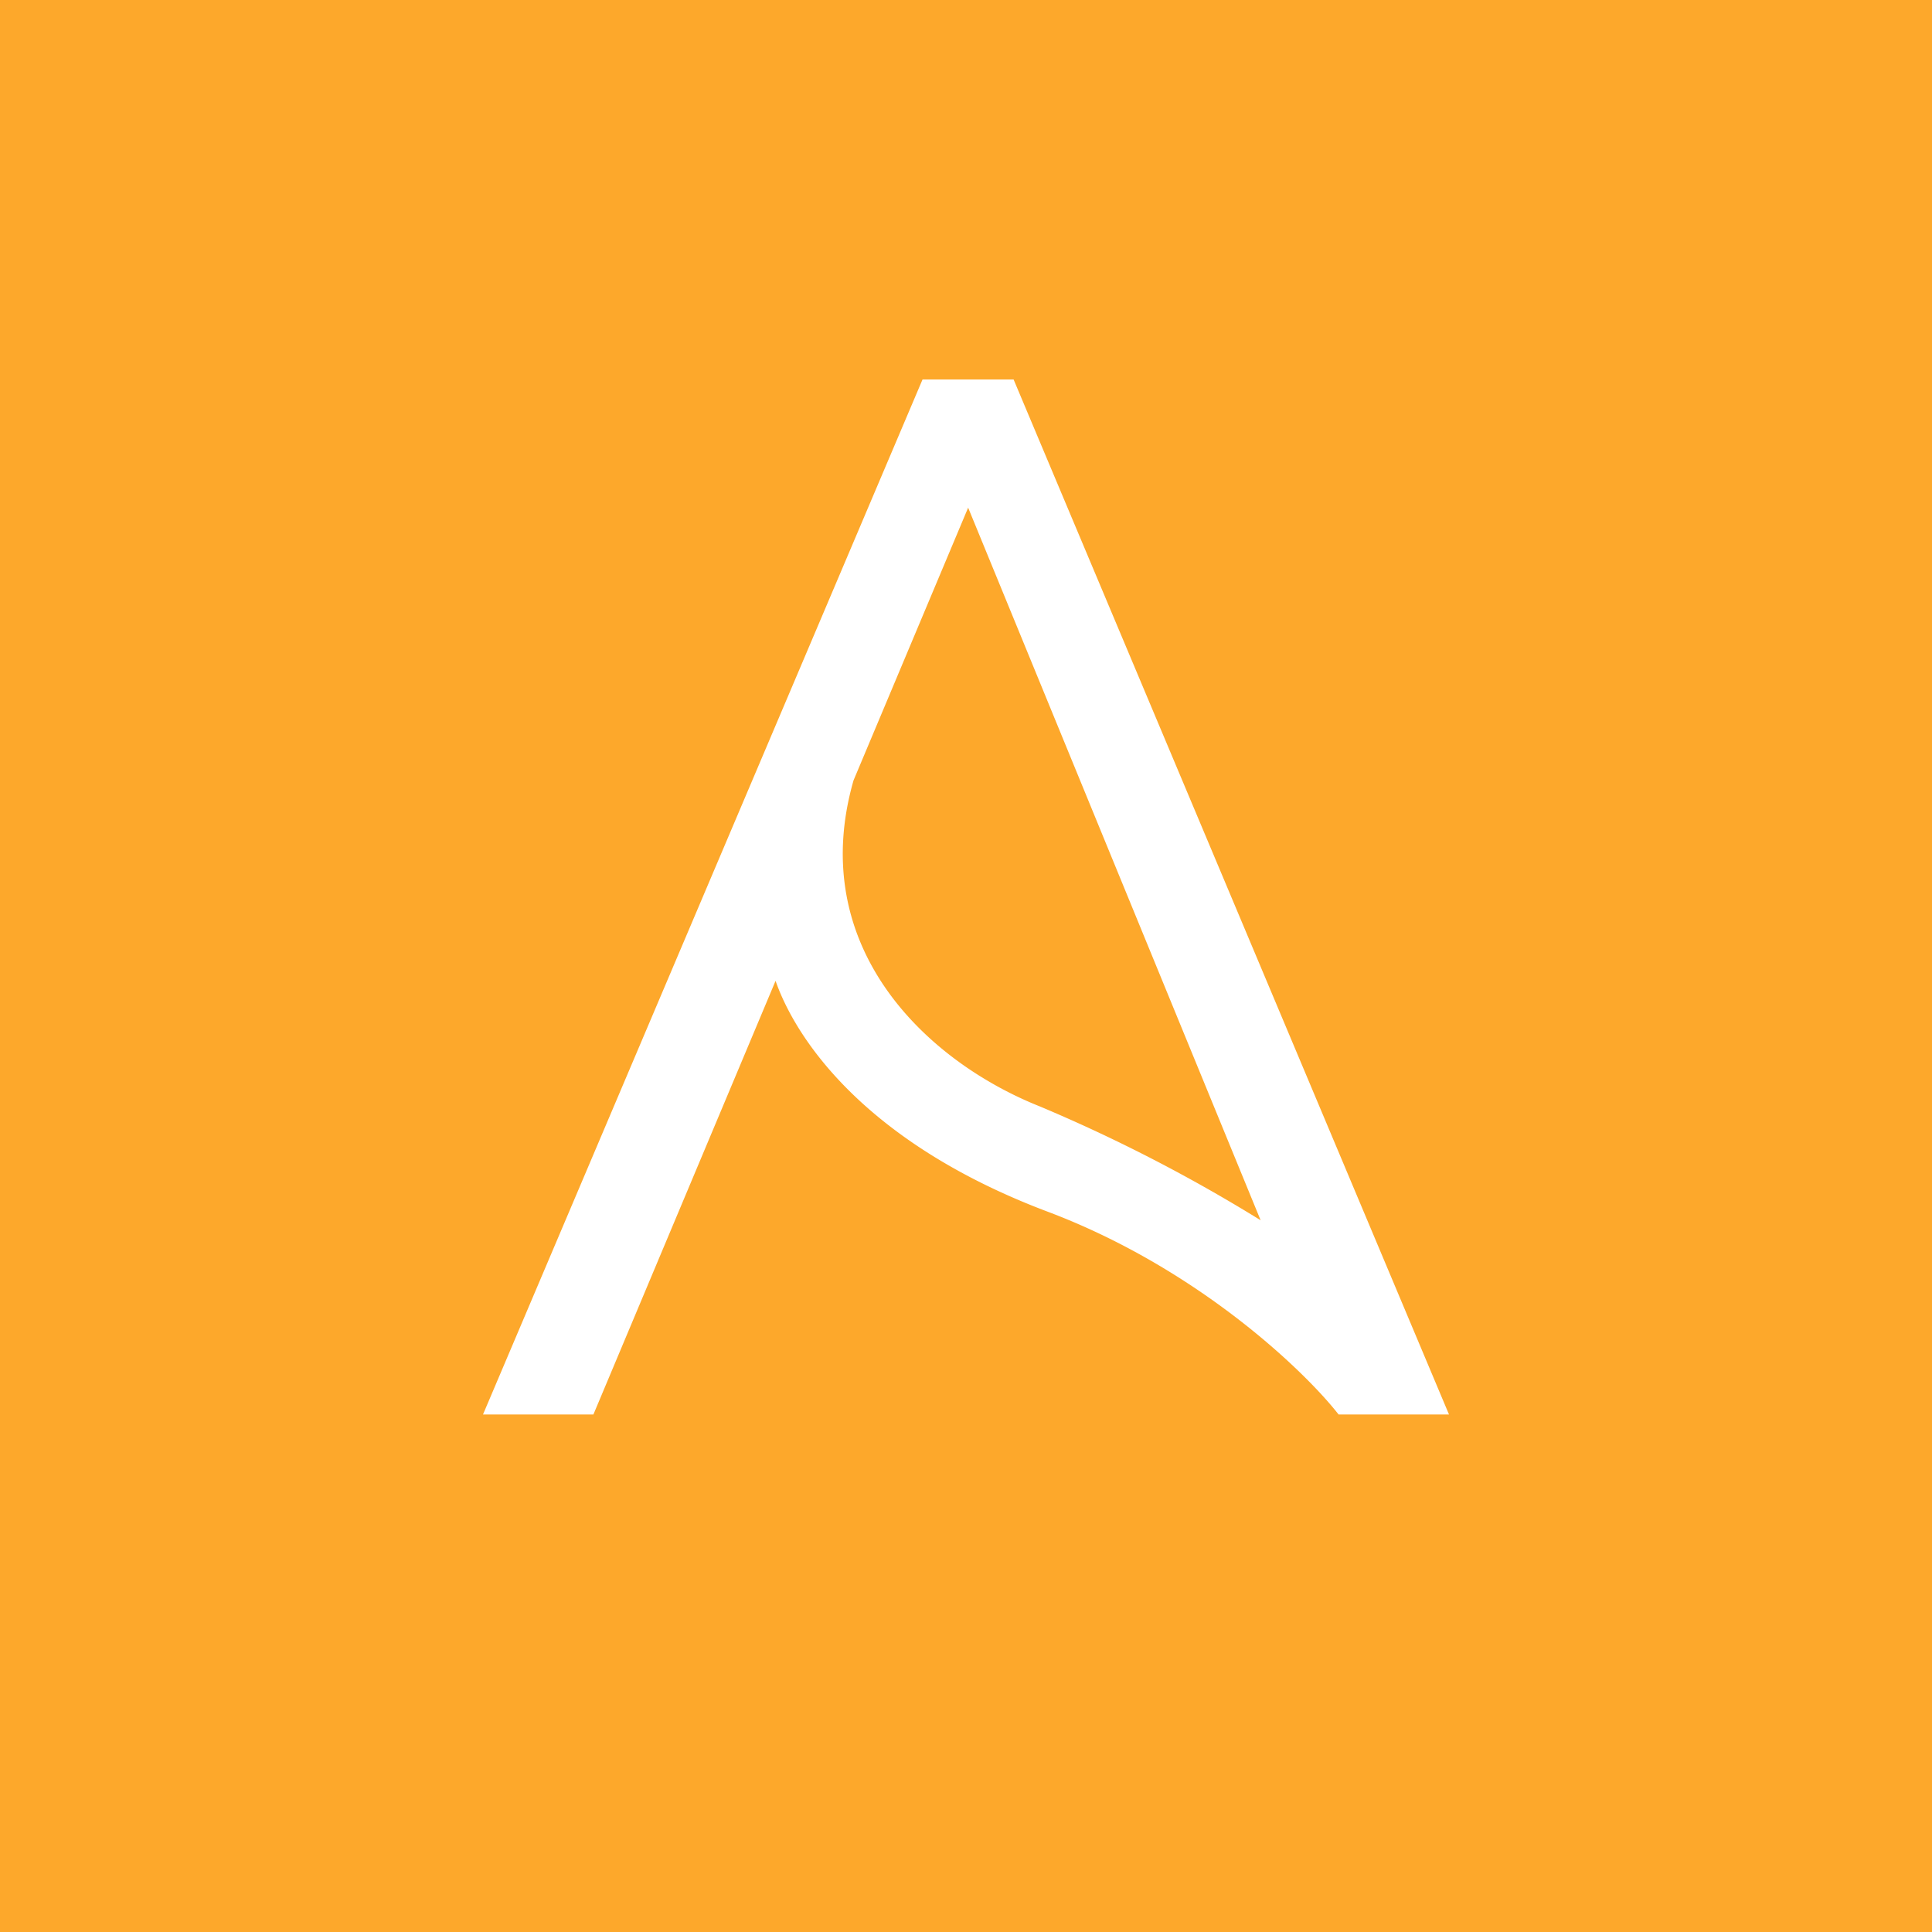 <svg width="56" height="56" viewBox="0 0 56 56" xmlns="http://www.w3.org/2000/svg"><path fill="#FDA82B" d="M0 0h56v56H0z"/><path fill-rule="evenodd" d="m14 41 12.74-30h2.64L42 41h-3.2c-1-1.28-4.1-4.24-8.41-5.87-5.4-2.03-7.35-5.09-7.91-6.7L17.2 41H14Zm14.06-26.29 8.48 20.66a46.23 46.23 0 0 0-6.4-3.3c-3.27-1.3-6.79-4.6-5.4-9.45l3.32-7.9Z" fill="#fff"/></svg>